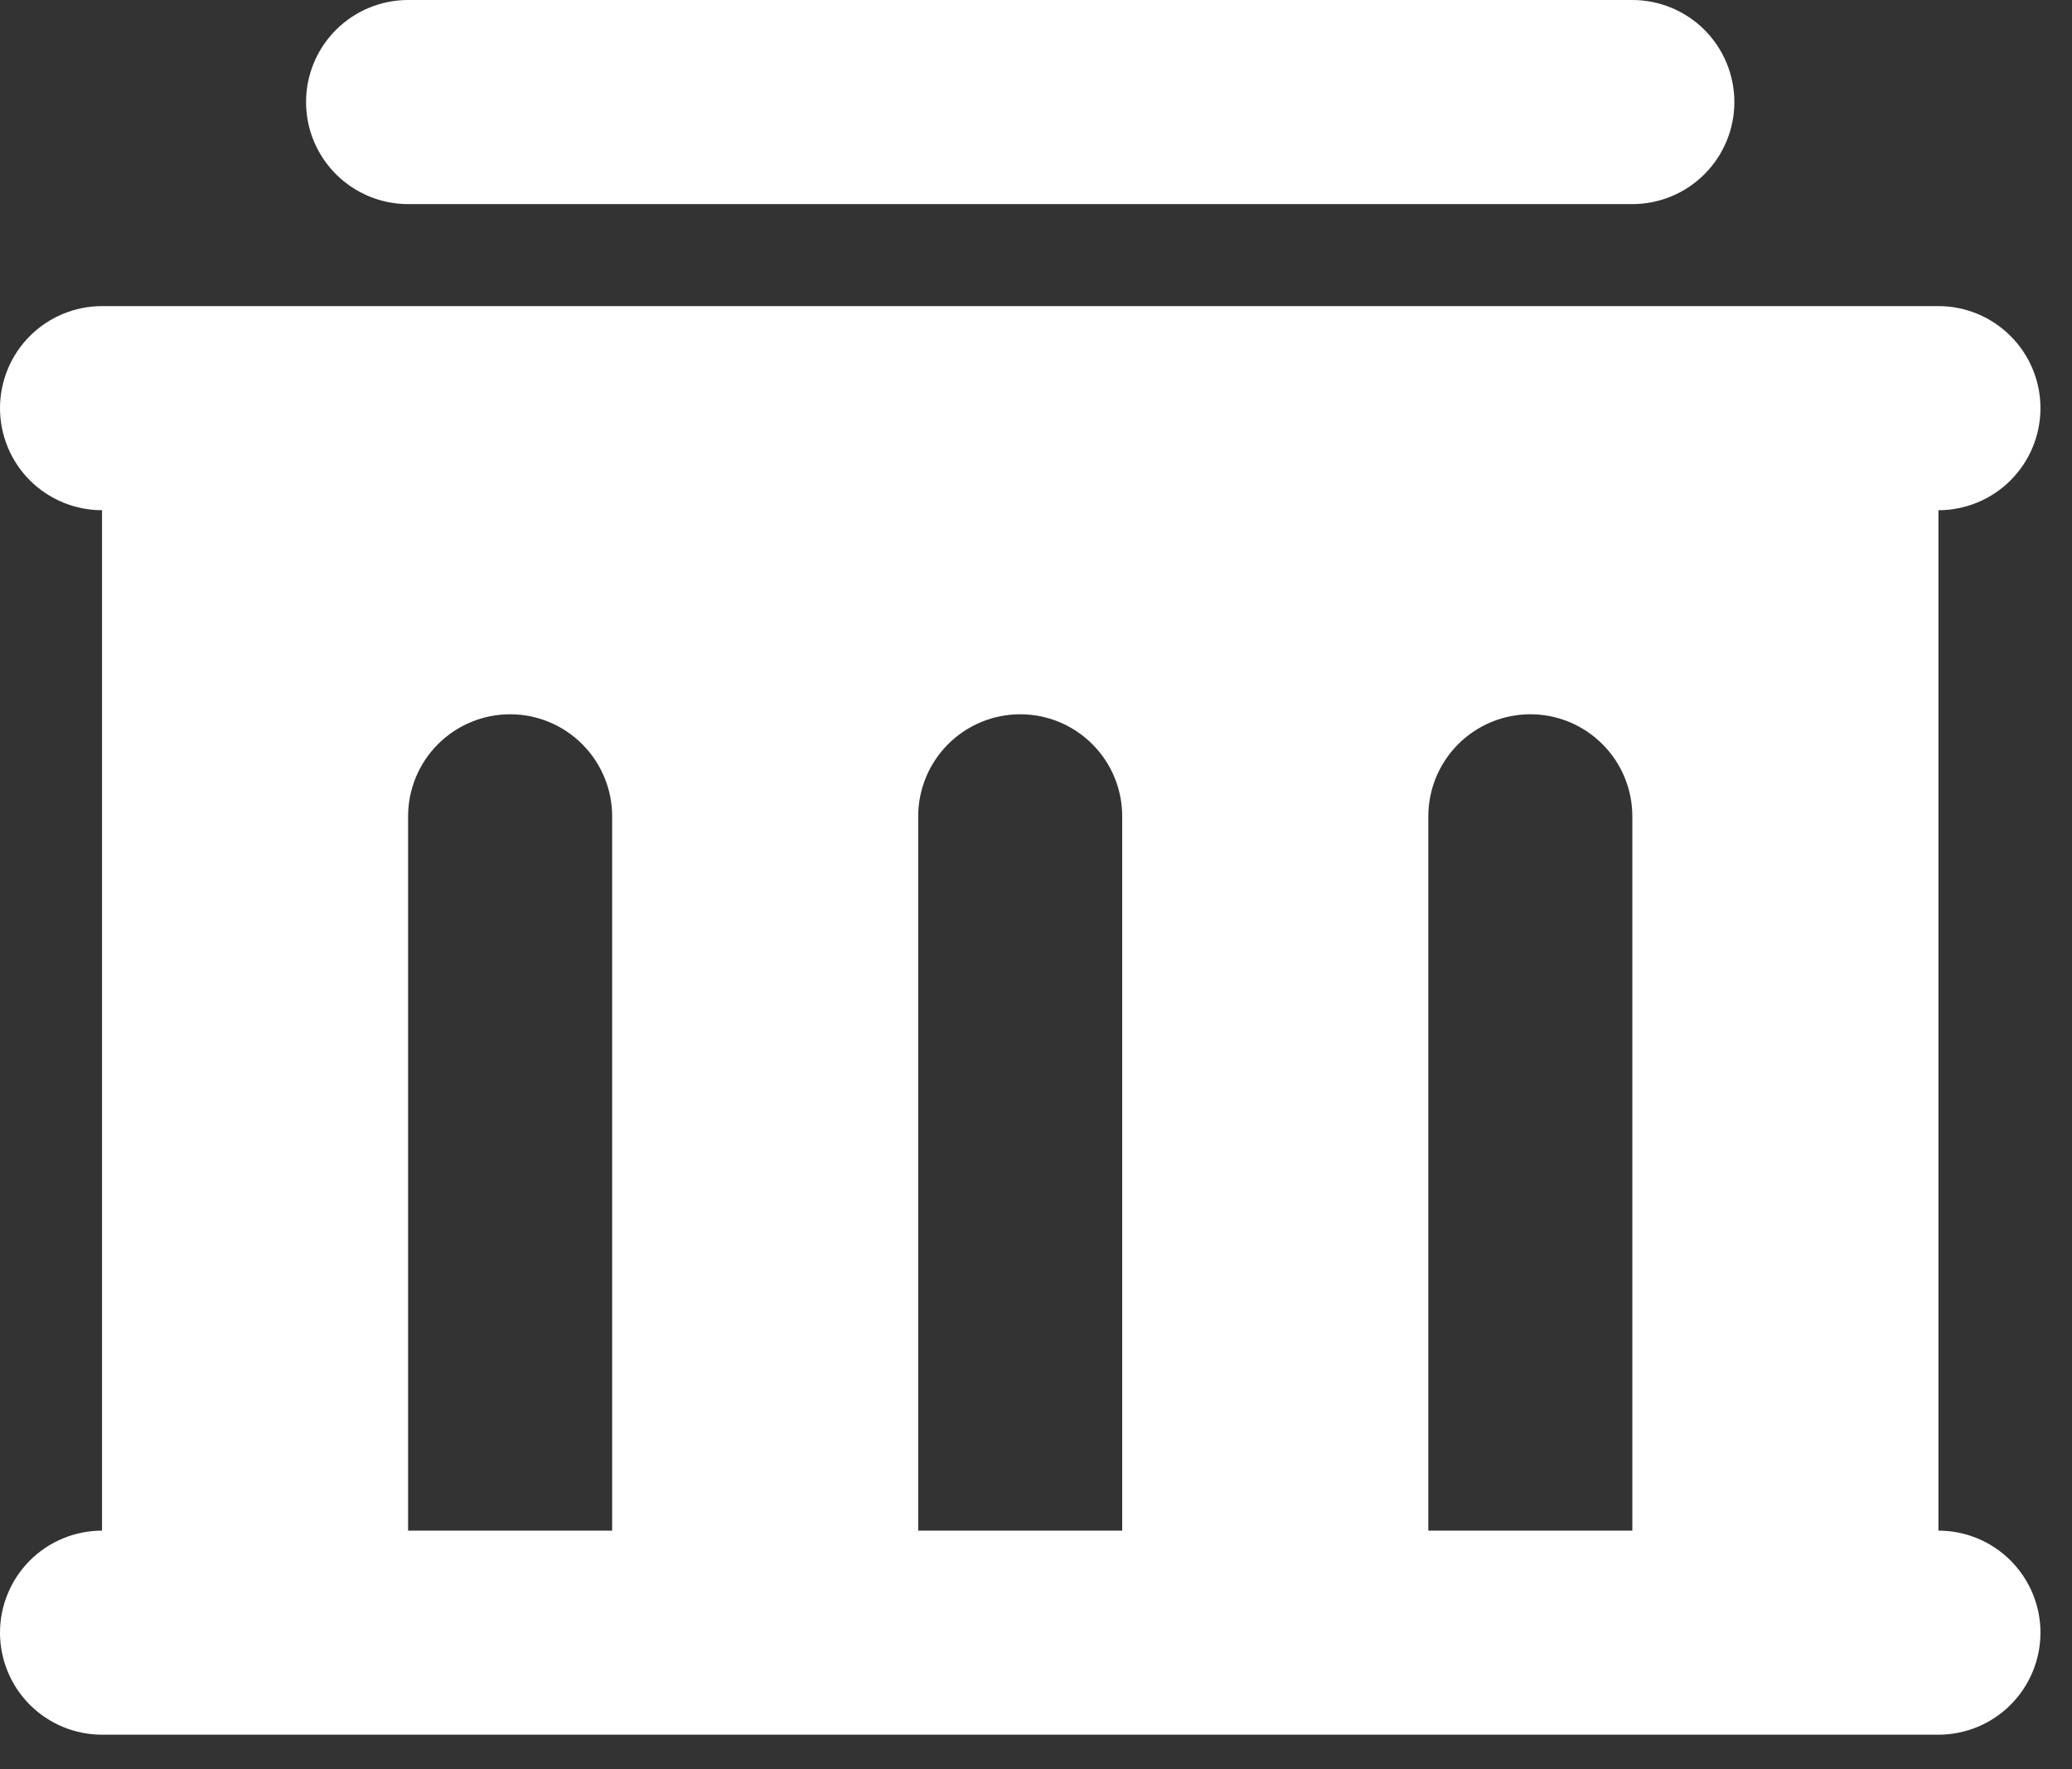 <svg width="41" height="35" viewBox="0 0 41 35" fill="none" xmlns="http://www.w3.org/2000/svg">
<rect x="0" y="0" width="41" height="35" fill="#333333" stroke="none"/>
<path d="M38.357 6.056C38.892 6.056 39.406 6.269 39.784 6.648C40.163 7.026 40.376 7.54 40.376 8.075C40.376 8.611 40.163 9.124 39.784 9.503C39.406 9.881 38.892 10.094 38.357 10.094V30.282C38.892 30.282 39.406 30.494 39.784 30.873C40.163 31.252 40.376 31.765 40.376 32.3C40.376 32.836 40.163 33.349 39.784 33.728C39.406 34.106 38.892 34.319 38.357 34.319H2.019C1.483 34.319 0.97 34.106 0.591 33.728C0.213 33.349 0 32.836 0 32.3C0 31.765 0.213 31.252 0.591 30.873C0.97 30.494 1.483 30.282 2.019 30.282V10.094C1.483 10.094 0.97 9.881 0.591 9.503C0.213 9.124 0 8.611 0 8.075C0 7.54 0.213 7.026 0.591 6.648C0.97 6.269 1.483 6.056 2.019 6.056H38.357ZM10.094 14.131C9.558 14.131 9.045 14.344 8.666 14.723C8.288 15.101 8.075 15.615 8.075 16.15V30.282H12.113V16.15C12.113 15.615 11.9 15.101 11.521 14.723C11.143 14.344 10.629 14.131 10.094 14.131ZM20.188 14.131C19.652 14.131 19.139 14.344 18.76 14.723C18.382 15.101 18.169 15.615 18.169 16.15V30.282H22.206V16.15C22.206 15.615 21.994 15.101 21.615 14.723C21.237 14.344 20.723 14.131 20.188 14.131ZM30.282 14.131C29.746 14.131 29.233 14.344 28.854 14.723C28.476 15.101 28.263 15.615 28.263 16.15V30.282H32.3V16.15C32.3 15.615 32.088 15.101 31.709 14.723C31.331 14.344 30.817 14.131 30.282 14.131ZM32.3 0C32.836 0 33.349 0.213 33.728 0.591C34.106 0.97 34.319 1.483 34.319 2.019C34.319 2.554 34.106 3.068 33.728 3.446C33.349 3.825 32.836 4.038 32.3 4.038H8.075C7.54 4.038 7.026 3.825 6.648 3.446C6.269 3.068 6.056 2.554 6.056 2.019C6.056 1.483 6.269 0.97 6.648 0.591C7.026 0.213 7.54 0 8.075 0H32.3Z" fill="white"/>
</svg>